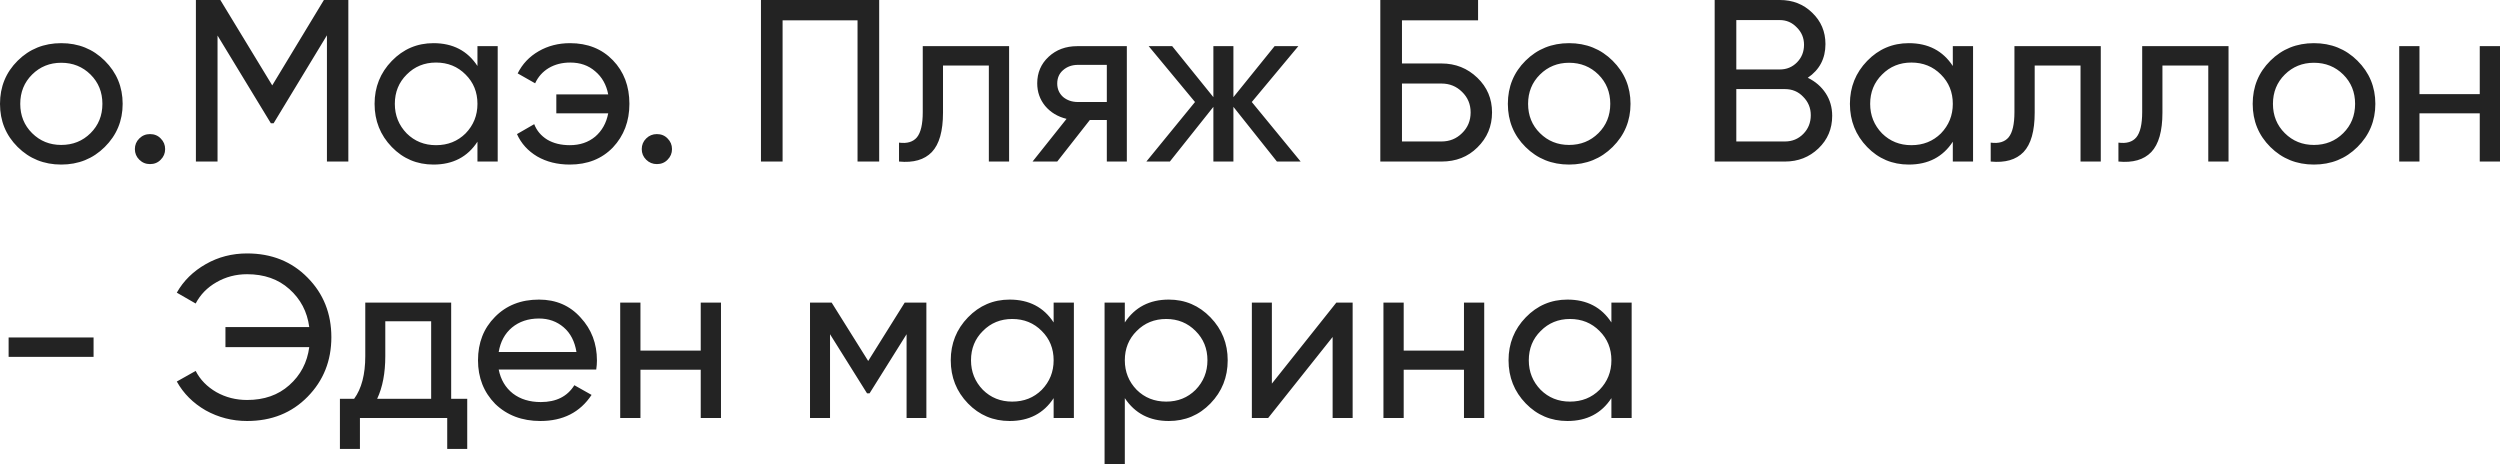 <?xml version="1.0" encoding="UTF-8"?> <svg xmlns="http://www.w3.org/2000/svg" viewBox="0 0 127.656 23.701" fill="none"><path d="M5.348 7.507C4.746 8.104 4.005 8.403 3.126 8.403C2.246 8.403 1.505 8.104 0.903 7.507C0.301 6.91 0 6.175 0 5.303C0 4.431 0.301 3.696 0.903 3.099C1.505 2.502 2.246 2.204 3.126 2.204C4.005 2.204 4.746 2.502 5.348 3.099C5.958 3.704 6.263 4.439 6.263 5.303C6.263 6.167 5.958 6.902 5.348 7.507ZM3.126 7.401C3.72 7.401 4.219 7.201 4.623 6.8C5.027 6.399 5.229 5.9 5.229 5.303C5.229 4.706 5.027 4.207 4.623 3.806C4.219 3.406 3.72 3.205 3.126 3.205C2.539 3.205 2.044 3.406 1.64 3.806C1.236 4.207 1.034 4.706 1.034 5.303C1.034 5.9 1.236 6.399 1.64 6.8C2.044 7.201 2.539 7.401 3.126 7.401ZM7.66 8.379C7.446 8.379 7.263 8.304 7.113 8.155C6.962 8.006 6.887 7.825 6.887 7.613C6.887 7.401 6.962 7.22 7.113 7.071C7.263 6.922 7.446 6.847 7.66 6.847C7.881 6.847 8.064 6.922 8.206 7.071C8.357 7.22 8.432 7.401 8.432 7.613C8.432 7.825 8.357 8.006 8.206 8.155C8.064 8.304 7.881 8.379 7.66 8.379ZM16.539 0H17.787V8.249H16.694V1.803L13.972 6.293H13.83L11.108 1.815V8.249H10.003V0H11.251L13.901 4.36L16.539 0ZM24.38 3.37V2.357H25.414V8.249H24.38V7.236C23.873 8.014 23.124 8.403 22.134 8.403C21.294 8.403 20.585 8.104 20.006 7.507C19.42 6.902 19.127 6.167 19.127 5.303C19.127 4.447 19.42 3.716 20.006 3.111C20.593 2.506 21.302 2.204 22.134 2.204C23.124 2.204 23.873 2.593 24.38 3.37ZM22.265 7.413C22.867 7.413 23.37 7.212 23.774 6.812C24.178 6.395 24.38 5.892 24.38 5.303C24.38 4.706 24.178 4.207 23.774 3.806C23.37 3.398 22.867 3.194 22.265 3.194C21.67 3.194 21.171 3.398 20.767 3.806C20.363 4.207 20.161 4.706 20.161 5.303C20.161 5.892 20.363 6.395 20.767 6.812C21.171 7.212 21.67 7.413 22.265 7.413ZM29.108 2.204C30.003 2.204 30.732 2.494 31.295 3.076C31.857 3.657 32.139 4.4 32.139 5.303C32.139 6.191 31.857 6.933 31.295 7.53C30.732 8.112 29.999 8.403 29.096 8.403C28.462 8.403 27.908 8.265 27.432 7.99C26.957 7.707 26.612 7.326 26.398 6.847L27.278 6.34C27.405 6.67 27.626 6.933 27.943 7.13C28.26 7.318 28.645 7.413 29.096 7.413C29.611 7.413 30.043 7.267 30.392 6.977C30.74 6.678 30.962 6.281 31.057 5.786H28.407V4.82H31.057C30.962 4.325 30.74 3.932 30.392 3.641C30.051 3.343 29.627 3.194 29.12 3.194C28.7 3.194 28.332 3.288 28.015 3.477C27.706 3.665 27.476 3.924 27.325 4.254L26.434 3.748C26.672 3.268 27.028 2.891 27.504 2.616C27.979 2.341 28.514 2.204 29.108 2.204ZM33.542 8.379C33.328 8.379 33.146 8.304 32.995 8.155C32.844 8.006 32.769 7.825 32.769 7.613C32.769 7.401 32.844 7.22 32.995 7.071C33.146 6.922 33.328 6.847 33.542 6.847C33.763 6.847 33.946 6.922 34.088 7.071C34.239 7.22 34.314 7.401 34.314 7.613C34.314 7.825 34.239 8.006 34.088 8.155C33.946 8.304 33.763 8.379 33.542 8.379ZM38.856 0H44.893V8.249H43.788V1.037H39.961V8.249H38.856V0ZM47.118 2.357H51.527V8.249H50.493V3.347H48.152V5.751C48.152 6.694 47.962 7.366 47.581 7.766C47.201 8.159 46.642 8.32 45.906 8.249V7.283C46.318 7.338 46.623 7.248 46.821 7.012C47.019 6.768 47.118 6.34 47.118 5.727V2.357ZM55.007 2.357H57.539V8.249H56.517V6.128H55.649L53.985 8.249H52.725L54.461 6.069C54.009 5.959 53.645 5.739 53.367 5.409C53.098 5.079 52.963 4.694 52.963 4.254C52.963 3.712 53.157 3.26 53.545 2.899C53.934 2.538 54.421 2.357 55.007 2.357ZM55.043 5.209H56.517V3.312H55.043C54.742 3.312 54.488 3.402 54.282 3.583C54.084 3.755 53.985 3.983 53.985 4.266C53.985 4.541 54.084 4.769 54.282 4.95C54.488 5.122 54.742 5.209 55.043 5.209ZM63.919 5.209L66.415 8.249H65.203L62.981 5.456V8.249H61.958V5.456L59.736 8.249H58.536L61.02 5.209L58.655 2.357H59.855L61.958 4.961V2.357H62.981V4.961L65.084 2.357H66.296L63.919 5.209ZM71.588 3.241H73.608C74.321 3.241 74.931 3.484 75.438 3.971C75.937 4.451 76.187 5.04 76.187 5.739C76.187 6.446 75.937 7.043 75.438 7.53C74.955 8.01 74.345 8.249 73.608 8.249H70.482V0H75.474V1.037H71.588V3.241ZM71.588 7.224H73.608C74.02 7.224 74.369 7.083 74.654 6.8C74.947 6.517 75.094 6.163 75.094 5.739C75.094 5.323 74.947 4.973 74.654 4.69C74.369 4.408 74.02 4.266 73.608 4.266H71.588V7.224ZM82.343 7.507C81.74 8.104 81 8.403 80.12 8.403C79.241 8.403 78.5 8.104 77.898 7.507C77.296 6.91 76.995 6.175 76.995 5.303C76.995 4.431 77.296 3.696 77.898 3.099C78.5 2.502 79.241 2.204 80.12 2.204C81 2.204 81.74 2.502 82.343 3.099C82.953 3.704 83.258 4.439 83.258 5.303C83.258 6.167 82.953 6.902 82.343 7.507ZM80.12 7.401C80.714 7.401 81.213 7.201 81.618 6.8C82.022 6.399 82.224 5.9 82.224 5.303C82.224 4.706 82.022 4.207 81.618 3.806C81.213 3.406 80.714 3.205 80.12 3.205C79.534 3.205 79.039 3.406 78.635 3.806C78.23 4.207 78.028 4.706 78.028 5.303C78.028 5.9 78.23 6.399 78.635 6.8C79.039 7.201 79.534 7.401 80.12 7.401ZM92.309 3.971C92.697 4.16 93.002 4.423 93.224 4.761C93.445 5.099 93.556 5.484 93.556 5.916C93.556 6.576 93.323 7.13 92.855 7.578C92.388 8.025 91.817 8.249 91.144 8.249H87.555V0H90.882C91.54 0 92.09 0.216 92.534 0.648C92.986 1.08 93.212 1.615 93.212 2.251C93.212 2.989 92.911 3.563 92.309 3.971ZM90.882 1.025H88.66V3.547H90.882C91.231 3.547 91.524 3.425 91.762 3.182C92 2.938 92.118 2.64 92.118 2.286C92.118 1.941 91.996 1.646 91.75 1.402C91.512 1.151 91.223 1.025 90.882 1.025ZM88.66 7.224H91.144C91.516 7.224 91.829 7.094 92.083 6.835C92.336 6.576 92.463 6.258 92.463 5.881C92.463 5.511 92.332 5.197 92.071 4.938C91.825 4.679 91.516 4.549 91.144 4.549H88.66V7.224ZM99.715 3.37V2.357H100.749V8.249H99.715V7.236C99.207 8.014 98.459 8.403 97.468 8.403C96.629 8.403 95.919 8.104 95.341 7.507C94.755 6.902 94.461 6.167 94.461 5.303C94.461 4.447 94.755 3.716 95.341 3.111C95.927 2.506 96.636 2.204 97.468 2.204C98.459 2.204 99.207 2.593 99.715 3.37ZM97.599 7.413C98.201 7.413 98.704 7.212 99.109 6.812C99.512 6.395 99.715 5.892 99.715 5.303C99.715 4.706 99.512 4.207 99.109 3.806C98.704 3.398 98.201 3.194 97.599 3.194C97.005 3.194 96.506 3.398 96.102 3.806C95.698 4.207 95.495 4.706 95.495 5.303C95.495 5.892 95.698 6.395 96.102 6.812C96.506 7.212 97.005 7.413 97.599 7.413ZM102.862 2.357H107.271V8.249H106.237V3.347H103.896V5.751C103.896 6.694 103.706 7.366 103.325 7.766C102.945 8.159 102.387 8.32 101.65 8.249V7.283C102.062 7.338 102.367 7.248 102.565 7.012C102.763 6.768 102.862 6.34 102.862 5.727V2.357ZM109.385 2.357H113.794V8.249H112.76V3.347H110.419V5.751C110.419 6.694 110.229 7.366 109.848 7.766C109.468 8.159 108.909 8.32 108.172 8.249V7.283C108.585 7.338 108.89 7.248 109.087 7.012C109.286 6.768 109.385 6.34 109.385 5.727V2.357ZM120.376 7.507C119.774 8.104 119.033 8.403 118.154 8.403C117.274 8.403 116.533 8.104 115.931 7.507C115.329 6.91 115.028 6.175 115.028 5.303C115.028 4.431 115.329 3.696 115.931 3.099C116.533 2.502 117.274 2.204 118.154 2.204C119.033 2.204 119.774 2.502 120.376 3.099C120.986 3.704 121.291 4.439 121.291 5.303C121.291 6.167 120.986 6.902 120.376 7.507ZM118.154 7.401C118.748 7.401 119.247 7.201 119.651 6.8C120.055 6.399 120.257 5.9 120.257 5.303C120.257 4.706 120.055 4.207 119.651 3.806C119.247 3.406 118.748 3.205 118.154 3.205C117.567 3.205 117.072 3.406 116.668 3.806C116.264 4.207 116.062 4.706 116.062 5.303C116.062 5.9 116.264 6.399 116.668 6.8C117.072 7.201 117.567 7.401 118.154 7.401ZM126.622 4.808V2.357H127.656V8.249H126.622V5.786H123.544V8.249H122.51V2.357H123.544V4.808H126.622ZM4.778 18.221H0.44V17.231H4.778V18.221ZM12.617 12.941C13.869 12.941 14.899 13.354 15.707 14.178C16.516 14.996 16.92 16.009 16.92 17.219C16.92 18.421 16.516 19.434 15.707 20.259C14.899 21.084 13.869 21.497 12.617 21.497C11.857 21.497 11.152 21.316 10.502 20.955C9.86 20.585 9.369 20.094 9.028 19.482L9.991 18.94C10.221 19.387 10.573 19.749 11.049 20.024C11.524 20.291 12.047 20.424 12.617 20.424C13.489 20.424 14.206 20.173 14.769 19.67C15.347 19.159 15.688 18.511 15.791 17.726H11.512V16.7H15.791C15.688 15.915 15.347 15.267 14.769 14.756C14.206 14.253 13.489 14.002 12.617 14.002C12.047 14.002 11.524 14.139 11.049 14.414C10.581 14.681 10.229 15.043 9.991 15.498L9.028 14.944C9.369 14.339 9.864 13.852 10.514 13.483C11.148 13.122 11.849 12.941 12.617 12.941ZM23.038 15.451V20.365H23.858V22.923H22.836V21.344H18.379V22.923H17.357V20.365H18.082C18.462 19.847 18.652 19.12 18.652 18.185V15.451H23.038ZM19.258 20.365H22.016V16.406H19.674V18.185C19.674 19.049 19.536 19.776 19.258 20.365ZM30.445 18.869H25.465C25.568 19.387 25.81 19.796 26.19 20.094C26.571 20.385 27.046 20.53 27.616 20.53C28.401 20.53 28.971 20.244 29.328 19.67L30.207 20.165C29.621 21.053 28.75 21.497 27.593 21.497C26.658 21.497 25.889 21.206 25.287 20.625C24.701 20.028 24.408 19.285 24.408 18.397C24.408 17.502 24.697 16.763 25.275 16.182C25.854 15.593 26.602 15.298 27.521 15.298C28.393 15.298 29.102 15.604 29.649 16.217C30.204 16.814 30.481 17.545 30.481 18.409C30.481 18.558 30.469 18.712 30.445 18.869ZM27.521 16.264C26.975 16.264 26.515 16.418 26.143 16.724C25.778 17.03 25.553 17.447 25.465 17.973H29.435C29.348 17.431 29.13 17.011 28.781 16.712C28.433 16.414 28.013 16.264 27.521 16.264ZM35.781 17.902V15.451H36.815V21.344H35.781V18.881H32.703V21.344H31.669V15.451H32.703V17.902H35.781ZM46.197 15.451H47.303V21.344H46.292V17.066L44.403 20.083H44.272L42.383 17.066V21.344H41.361V15.451H42.466L44.332 18.433L46.197 15.451ZM53.801 16.465V15.451H54.835V21.344H53.801V20.33C53.294 21.108 52.545 21.497 51.555 21.497C50.715 21.497 50.006 21.198 49.427 20.601C48.841 19.996 48.548 19.262 48.548 18.397C48.548 17.541 48.841 16.81 49.427 16.205C50.014 15.6 50.723 15.298 51.555 15.298C52.545 15.298 53.294 15.687 53.801 16.465ZM51.685 20.507C52.288 20.507 52.791 20.307 53.195 19.906C53.599 19.489 53.801 18.987 53.801 18.397C53.801 17.8 53.599 17.301 53.195 16.901C52.791 16.492 52.288 16.288 51.685 16.288C51.091 16.288 50.592 16.492 50.188 16.901C49.784 17.301 49.582 17.8 49.582 18.397C49.582 18.987 49.784 19.489 50.188 19.906C50.592 20.307 51.091 20.507 51.685 20.507ZM59.682 15.298C60.514 15.298 61.223 15.6 61.809 16.205C62.396 16.81 62.689 17.541 62.689 18.397C62.689 19.262 62.396 19.996 61.809 20.601C61.231 21.198 60.522 21.497 59.682 21.497C58.7 21.497 57.951 21.108 57.436 20.33V23.701H56.402V15.451H57.436V16.465C57.951 15.687 58.7 15.298 59.682 15.298ZM59.551 20.507C60.145 20.507 60.645 20.307 61.049 19.906C61.453 19.489 61.655 18.987 61.655 18.397C61.655 17.8 61.453 17.301 61.049 16.901C60.645 16.492 60.145 16.288 59.551 16.288C58.949 16.288 58.446 16.492 58.042 16.901C57.638 17.301 57.436 17.8 57.436 18.397C57.436 18.987 57.638 19.489 58.042 19.906C58.446 20.307 58.949 20.507 59.551 20.507ZM64.945 19.588L68.237 15.451H69.069V21.344H68.047V17.207L64.755 21.344H63.923V15.451H64.945V19.588ZM74.754 17.902V15.451H75.788V21.344H74.754V18.881H71.676V21.344H70.642V15.451H71.676V17.902H74.754ZM82.282 16.465V15.451H83.316V21.344H82.282V20.33C81.775 21.108 81.027 21.497 80.036 21.497C79.196 21.497 78.487 21.198 77.909 20.601C77.323 19.996 77.03 19.262 77.03 18.397C77.03 17.541 77.323 16.81 77.909 16.205C78.495 15.6 79.204 15.298 80.036 15.298C81.027 15.298 81.775 15.687 82.282 16.465ZM80.167 20.507C80.769 20.507 81.272 20.307 81.676 19.906C82.08 19.489 82.282 18.987 82.282 18.397C82.282 17.8 82.08 17.301 81.676 16.901C81.272 16.492 80.769 16.288 80.167 16.288C79.573 16.288 79.074 16.492 78.67 16.901C78.265 17.301 78.064 17.8 78.064 18.397C78.064 18.987 78.265 19.489 78.67 19.906C79.074 20.307 79.573 20.507 80.167 20.507Z" fill="#232323"></path></svg> 